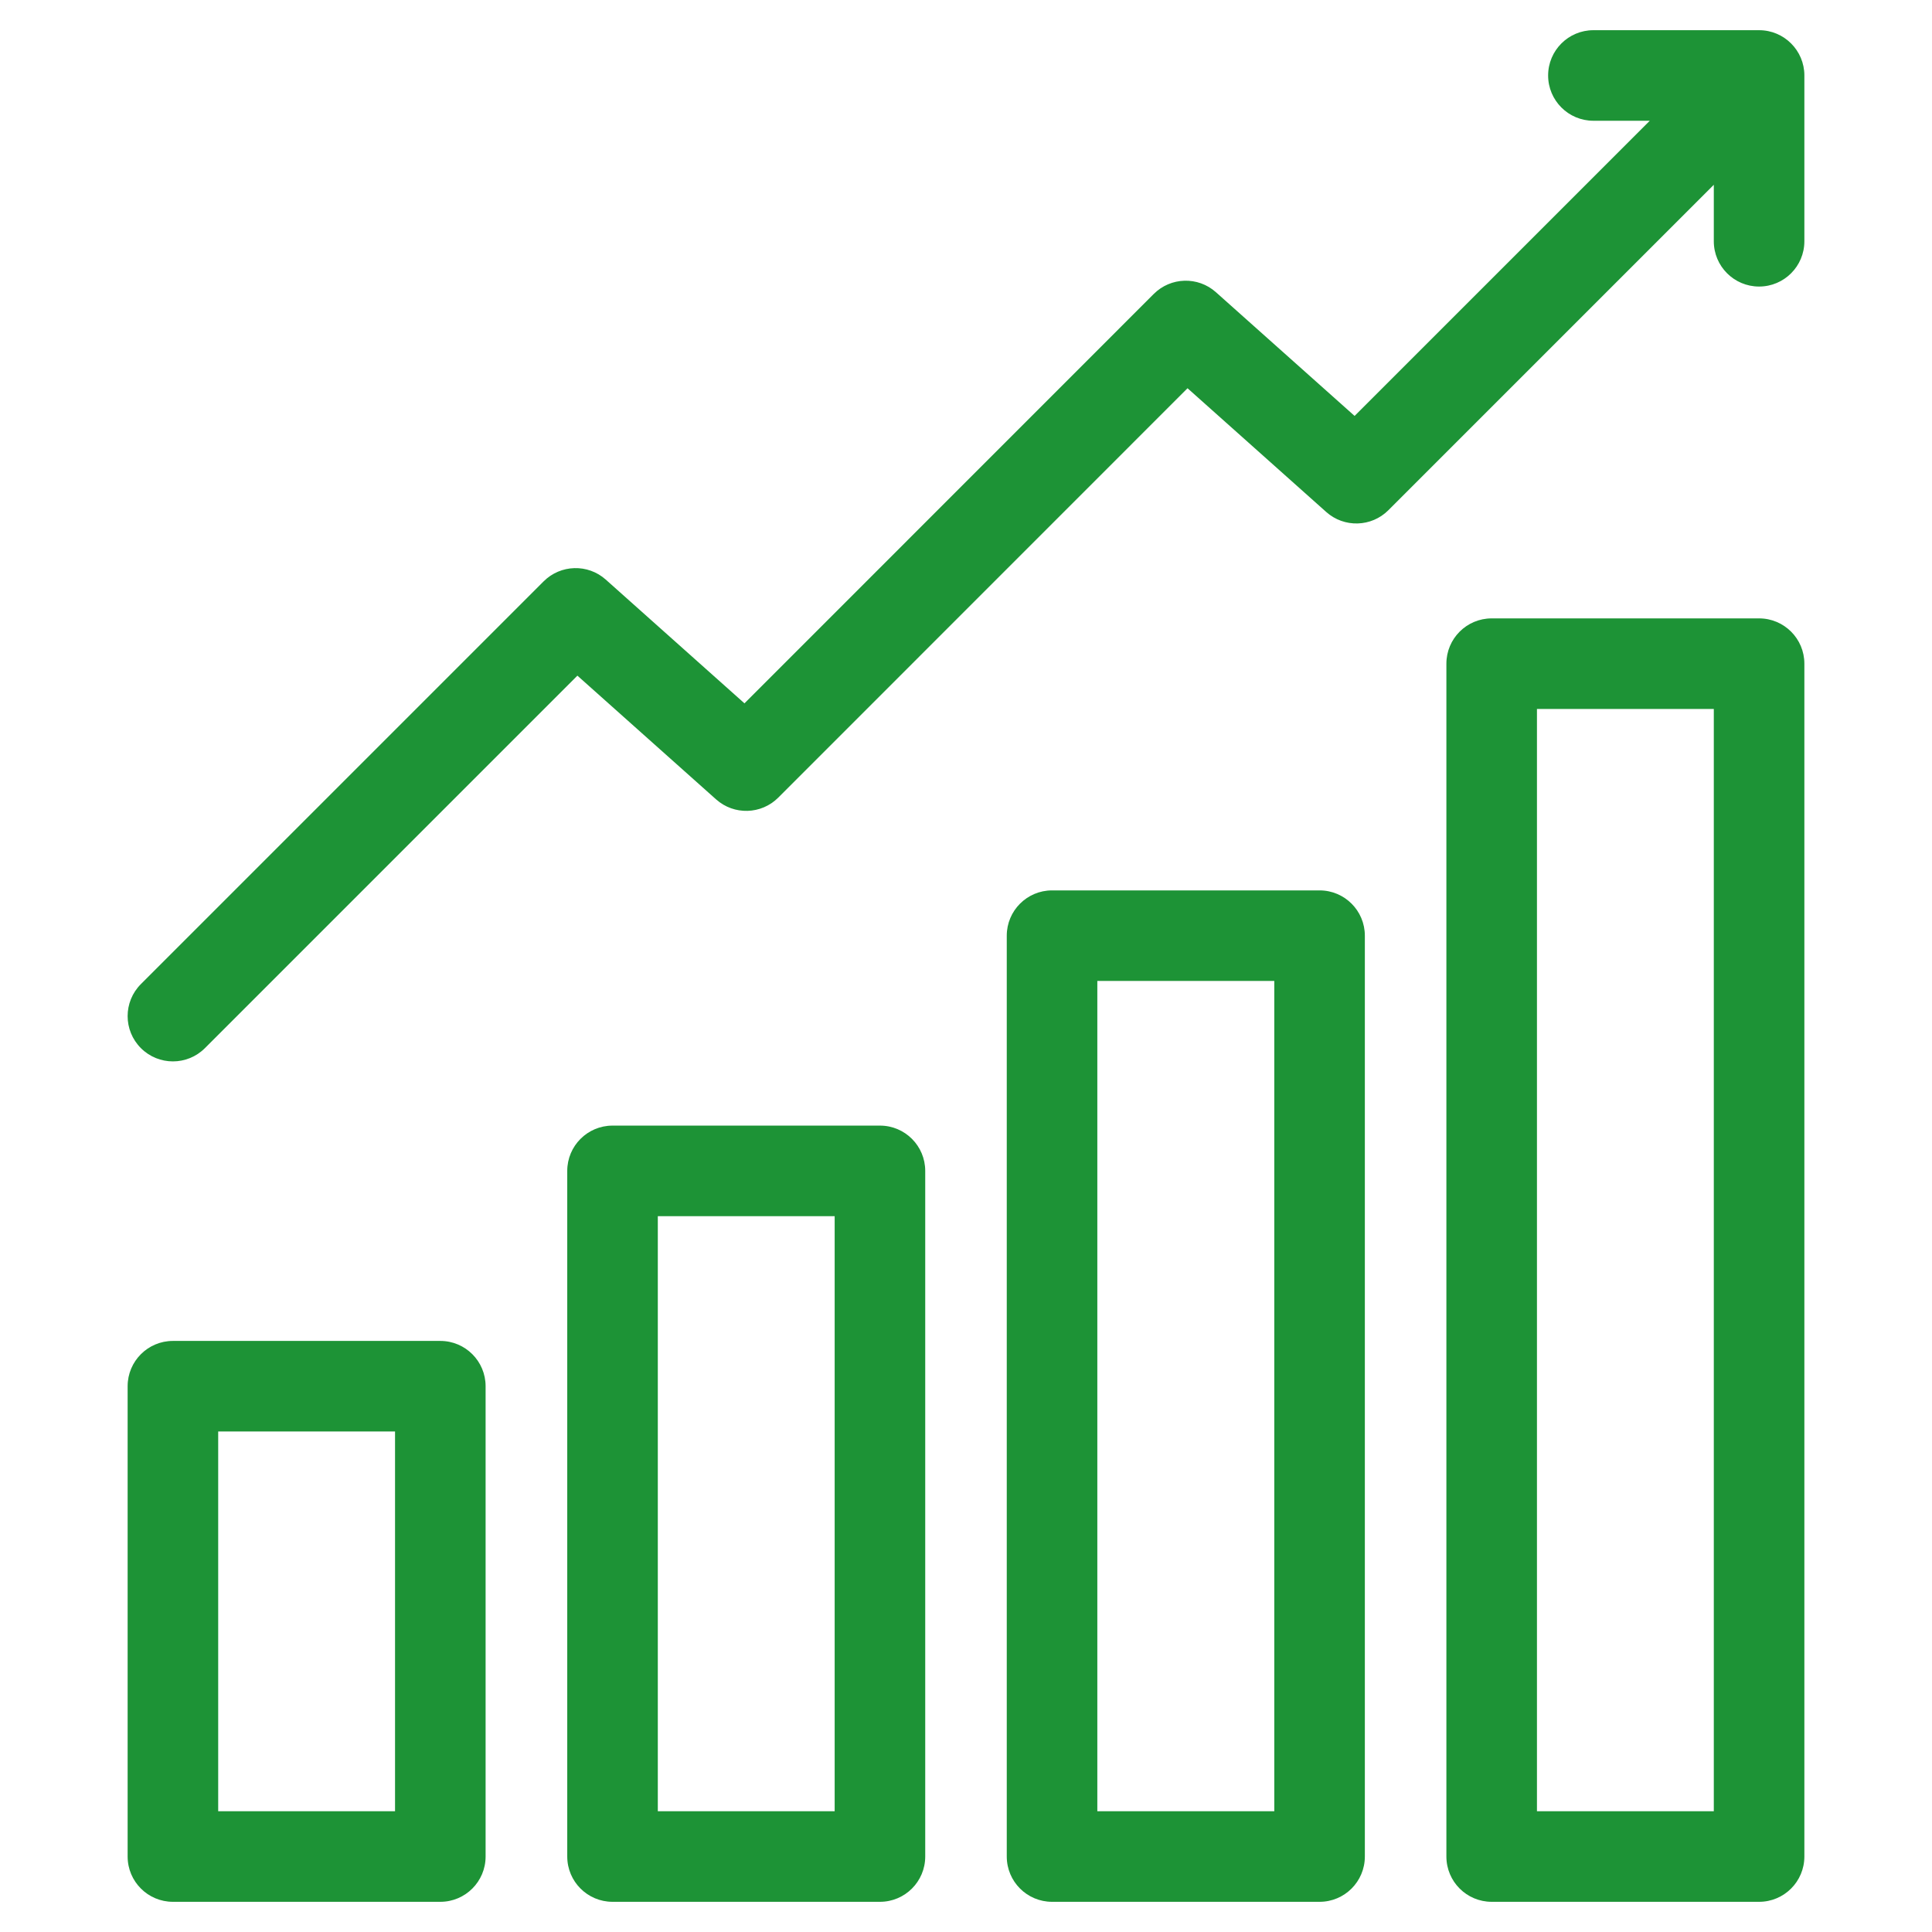 <svg xmlns="http://www.w3.org/2000/svg" id="Layer_1" viewBox="0 0 512 512" data-name="Layer 1"><path  fill= "#1D9336" d="m116.69 355.36h-70.866c-6.627 0-12 5.373-12 12v124.64c0 6.627 5.373 12 12 12h70.866c6.627 0 12-5.373 12-12v-124.64c0-6.627-5.373-12-12-12zm-12 124.64h-46.866v-100.64h46.866zm128.505-181.702h-70.867c-6.627 0-12 5.373-12 12v181.702c0 6.627 5.373 12 12 12h70.867c6.627 0 12-5.373 12-12v-181.702c0-6.627-5.373-12-12-12zm-12 181.702h-46.867v-157.702h46.867zm128.505-244.036h-70.896c-6.627 0-12 5.373-12 12v244.036c0 6.627 5.373 12 12 12h70.896c6.627 0 12-5.373 12-12v-244.036c0-6.627-5.373-12-12-12zm-12 244.036h-46.896v-220.036h46.896zm128.477-316.122h-70.867c-6.627 0-12 5.373-12 12v316.122c0 6.627 5.373 12 12 12h70.867c6.627 0 12-5.373 12-12v-316.122c0-6.627-5.373-12-12-12zm-12 316.122h-46.867v-292.122h46.867zm24-460v43.938c0 6.627-5.373 12-12 12s-12-5.373-12-12v-14.967l-86.24 86.24c-4.497 4.499-11.727 4.706-16.474.469l-36.754-32.79-108.461 108.487c-4.497 4.5-11.728 4.706-16.475.47l-36.755-32.791-98.709 98.71c-2.343 2.343-5.414 3.515-8.485 3.515s-6.142-1.172-8.485-3.515c-4.687-4.686-4.687-12.284 0-16.97l106.725-106.725c4.499-4.498 11.729-4.705 16.474-.469l36.754 32.79 108.461-108.487c4.499-4.5 11.729-4.706 16.475-.47l36.755 32.791 78.225-78.224h-14.938c-6.627 0-12-5.372-12-12s5.373-12 12-12h43.909c6.627 0 12 5.373 12 12z"></path></svg>